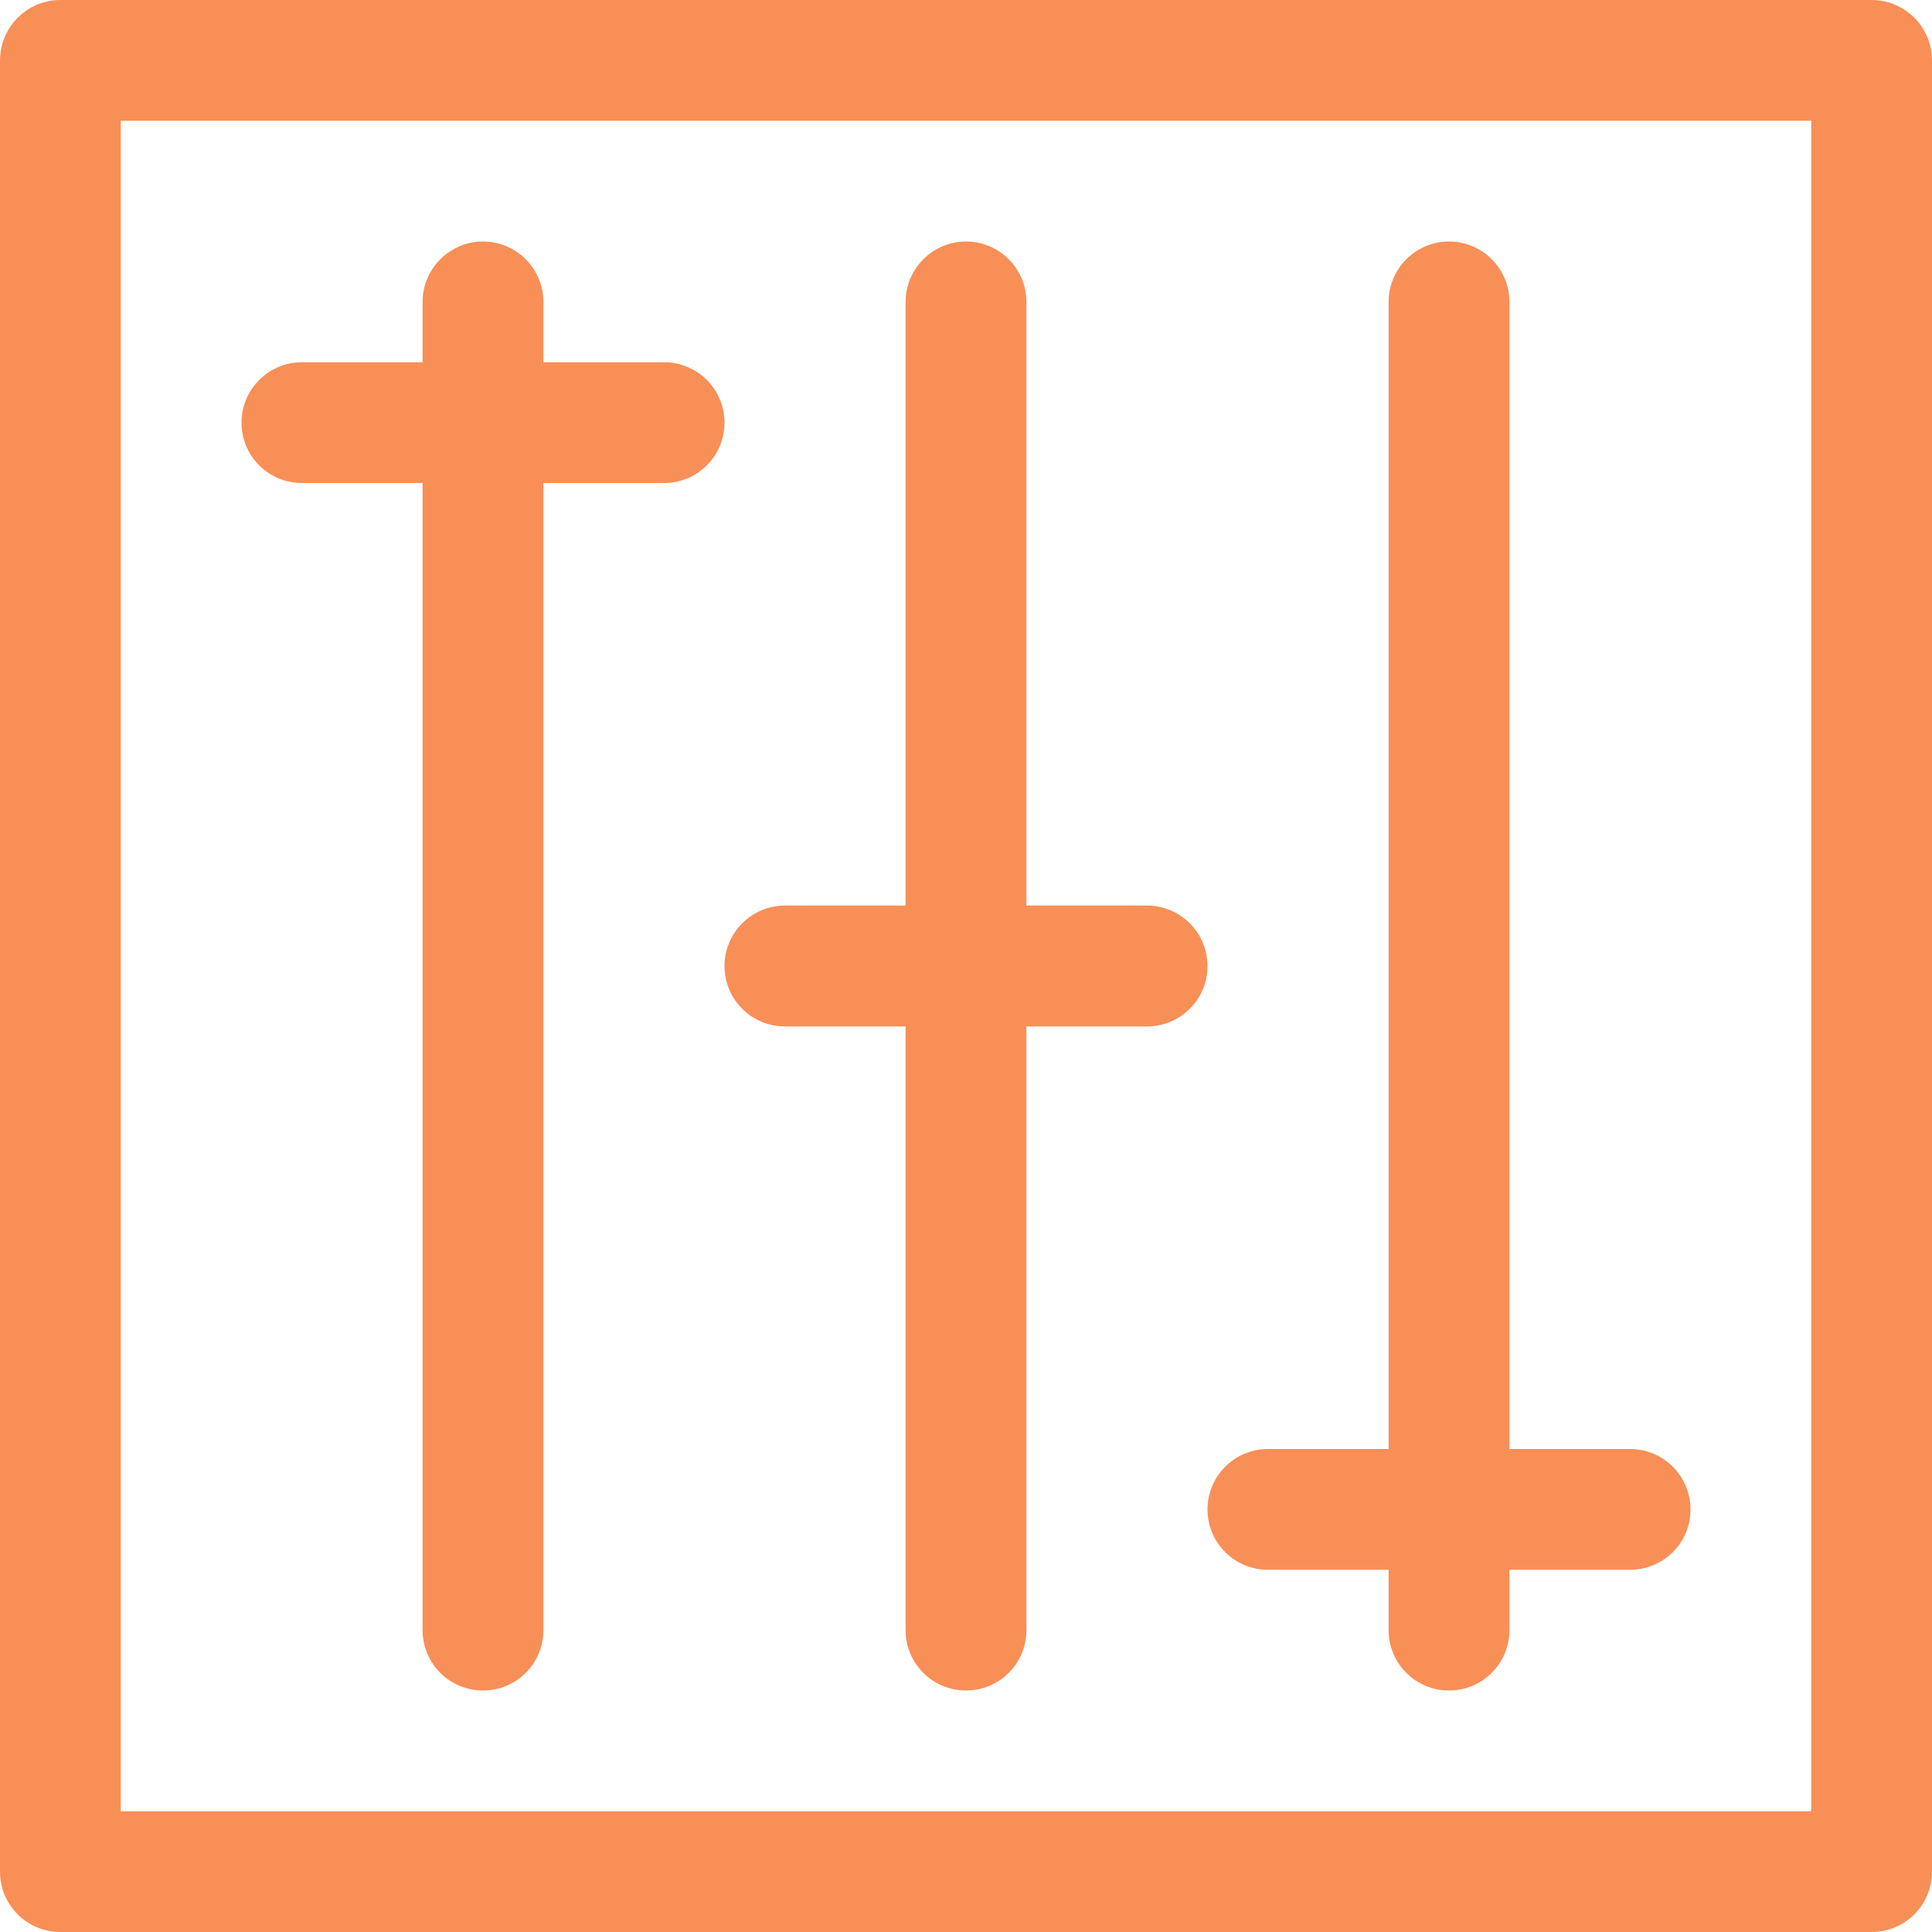 <?xml version="1.0" encoding="UTF-8"?>
<svg width="30px" height="30px" viewBox="0 0 30 30" version="1.1" xmlns="http://www.w3.org/2000/svg" xmlns:xlink="http://www.w3.org/1999/xlink">
    <!-- Generator: Sketch 43.2 (39069) - http://www.bohemiancoding.com/sketch -->
    <title>experiment</title>
    <desc>Created with Sketch.</desc>
    <defs></defs>
    <g id="Elements" stroke="none" stroke-width="1" fill="none" fill-rule="evenodd">
        <g id="Desktop-HD-Copy-4" transform="translate(-404, -761)" fill="#F88F57">
            <path d="M433.062,761 L404.938,761 C404.42,761 404,761.422 404,761.938 L404,790.062 C404,790.583 404.42,791 404.938,791 L433.062,791 C433.58,791 434,790.583 434,790.062 L434,761.938 C434,761.422 433.58,761 433.062,761 L433.062,761 Z M432.125,789.125 L405.875,789.125 L405.875,762.875 L432.125,762.875 L432.125,789.125 L432.125,789.125 Z M416.188,776.938 L418.062,776.938 L418.062,786.312 C418.062,786.833 418.483,787.25 419,787.25 C419.518,787.25 419.938,786.833 419.938,786.312 L419.938,776.938 L421.812,776.938 C422.33,776.938 422.75,776.52 422.75,776 C422.75,775.484 422.33,775.062 421.812,775.062 L419.938,775.062 L419.938,765.688 C419.938,765.172 419.518,764.75 419,764.75 C418.483,764.75 418.062,765.172 418.062,765.688 L418.062,775.062 L416.188,775.062 C415.67,775.062 415.25,775.484 415.25,776 C415.25,776.52 415.67,776.938 416.188,776.938 L416.188,776.938 Z M408.688,768.5 L410.562,768.5 L410.562,786.312 C410.562,786.833 410.983,787.25 411.5,787.25 C412.018,787.25 412.438,786.833 412.438,786.312 L412.438,768.5 L414.312,768.5 C414.831,768.5 415.25,768.083 415.25,767.562 C415.25,767.047 414.831,766.625 414.312,766.625 L412.438,766.625 L412.438,765.688 C412.438,765.172 412.018,764.75 411.5,764.75 C410.983,764.75 410.562,765.172 410.562,765.688 L410.562,766.625 L408.688,766.625 C408.17,766.625 407.75,767.047 407.75,767.562 C407.75,768.083 408.17,768.5 408.688,768.5 L408.688,768.5 Z M423.688,785.375 L425.562,785.375 L425.562,786.312 C425.562,786.833 425.983,787.25 426.5,787.25 C427.018,787.25 427.438,786.833 427.438,786.312 L427.438,785.375 L429.312,785.375 C429.83,785.375 430.25,784.958 430.25,784.438 C430.25,783.922 429.83,783.5 429.312,783.5 L427.438,783.5 L427.438,765.688 C427.438,765.172 427.018,764.75 426.5,764.75 C425.983,764.75 425.562,765.172 425.562,765.688 L425.562,783.5 L423.688,783.5 C423.17,783.5 422.75,783.922 422.75,784.438 C422.75,784.958 423.17,785.375 423.688,785.375 L423.688,785.375 Z" id="experiment"></path>
        </g>
    </g>
</svg>